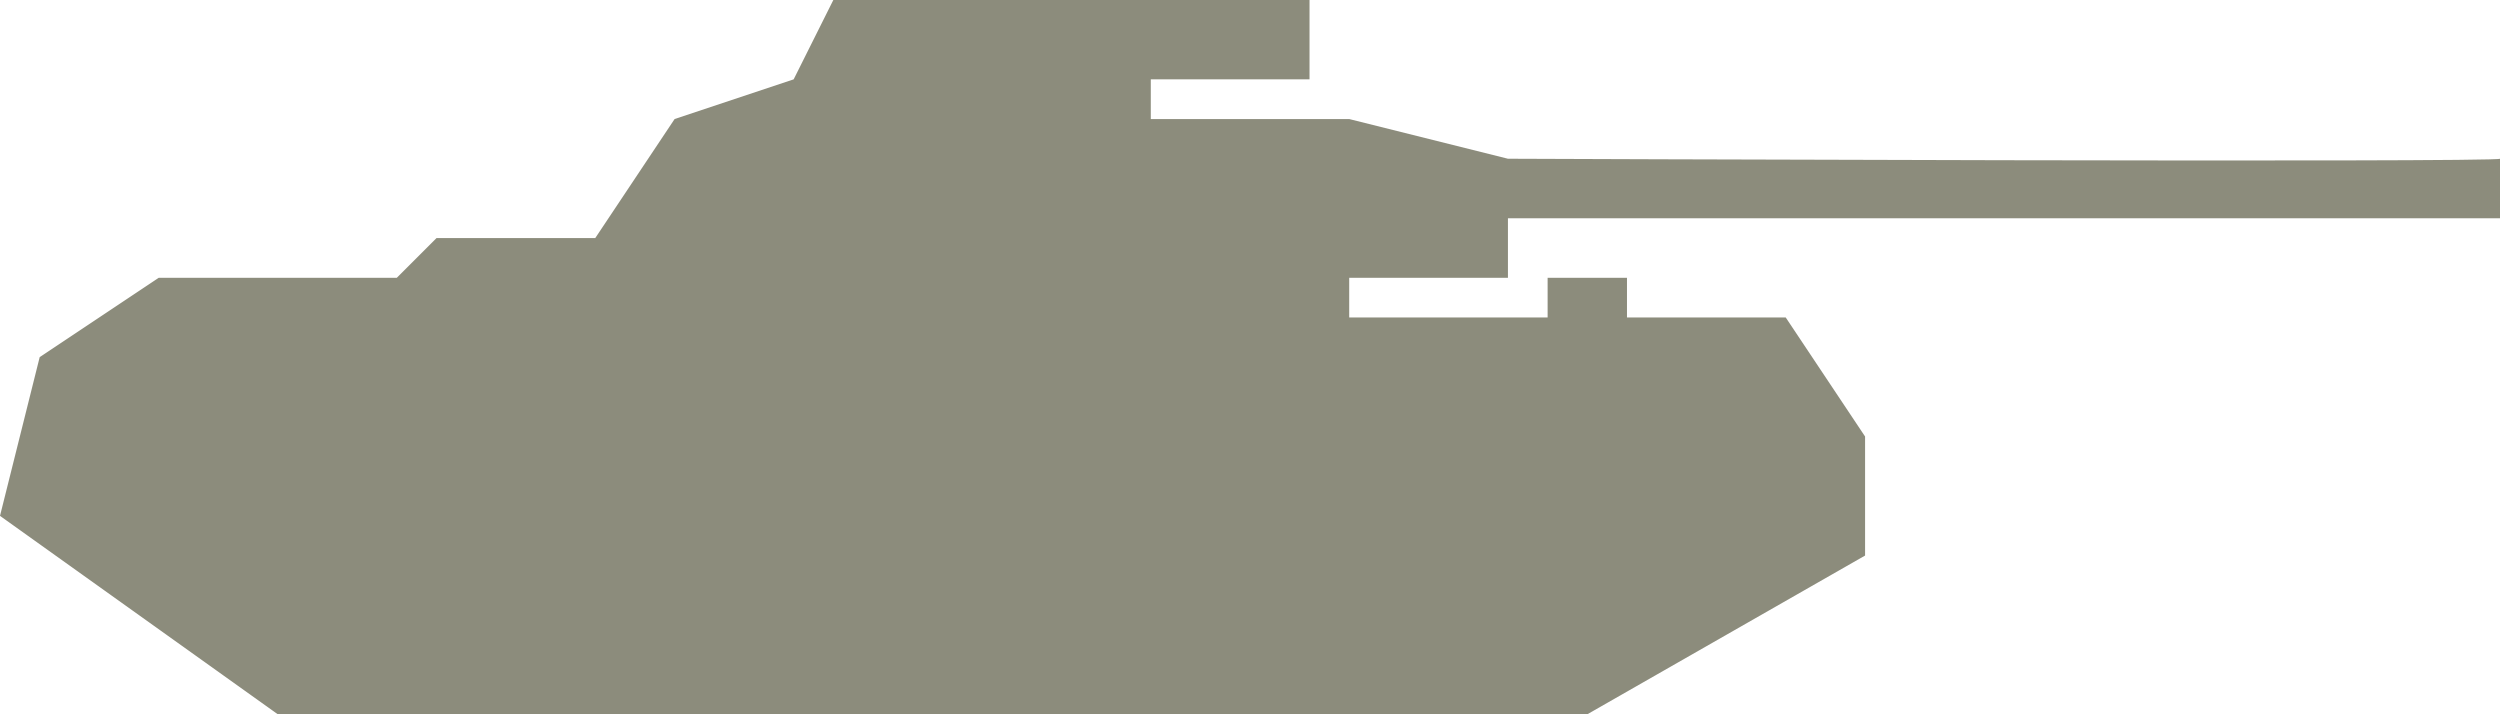<?xml version="1.0" encoding="UTF-8" standalone="no"?>
<svg width="63px" height="18px" viewBox="0 0 63 18" version="1.1" xmlns="http://www.w3.org/2000/svg" xmlns:xlink="http://www.w3.org/1999/xlink" xmlns:sketch="http://www.bohemiancoding.com/sketch/ns">
    <!-- Generator: Sketch 3.4.2 (15855) - http://www.bohemiancoding.com/sketch -->
    <title>KV4</title>
    <desc>Created with Sketch.</desc>
    <defs></defs>
    <g id="Page-1" stroke="none" stroke-width="1" fill="none" fill-rule="evenodd" sketch:type="MSPage">
        <g id="KV4" sketch:type="MSLayerGroup" fill="#8C8C7C">
            <path d="M40,18 L47,14 L47,11 L45,8 L41,8 L41,7 L39,7 L39,8 L34,8 L34,7 L38,7 L38,5.5 L63,5.5 C63,6.5 63,3.9 63,4 C63,4.1 38,4 38,4 L34,3 L29,3 L29,2 L33,2 L33,0 L21,0 L20,2 L17,3 L15,6 L11,6 L10,7 L4,7 L1,9 L0,13 L7,18 L40,18 Z" id="Shape" sketch:type="MSShapeGroup"></path>
        </g>
    </g>
</svg>